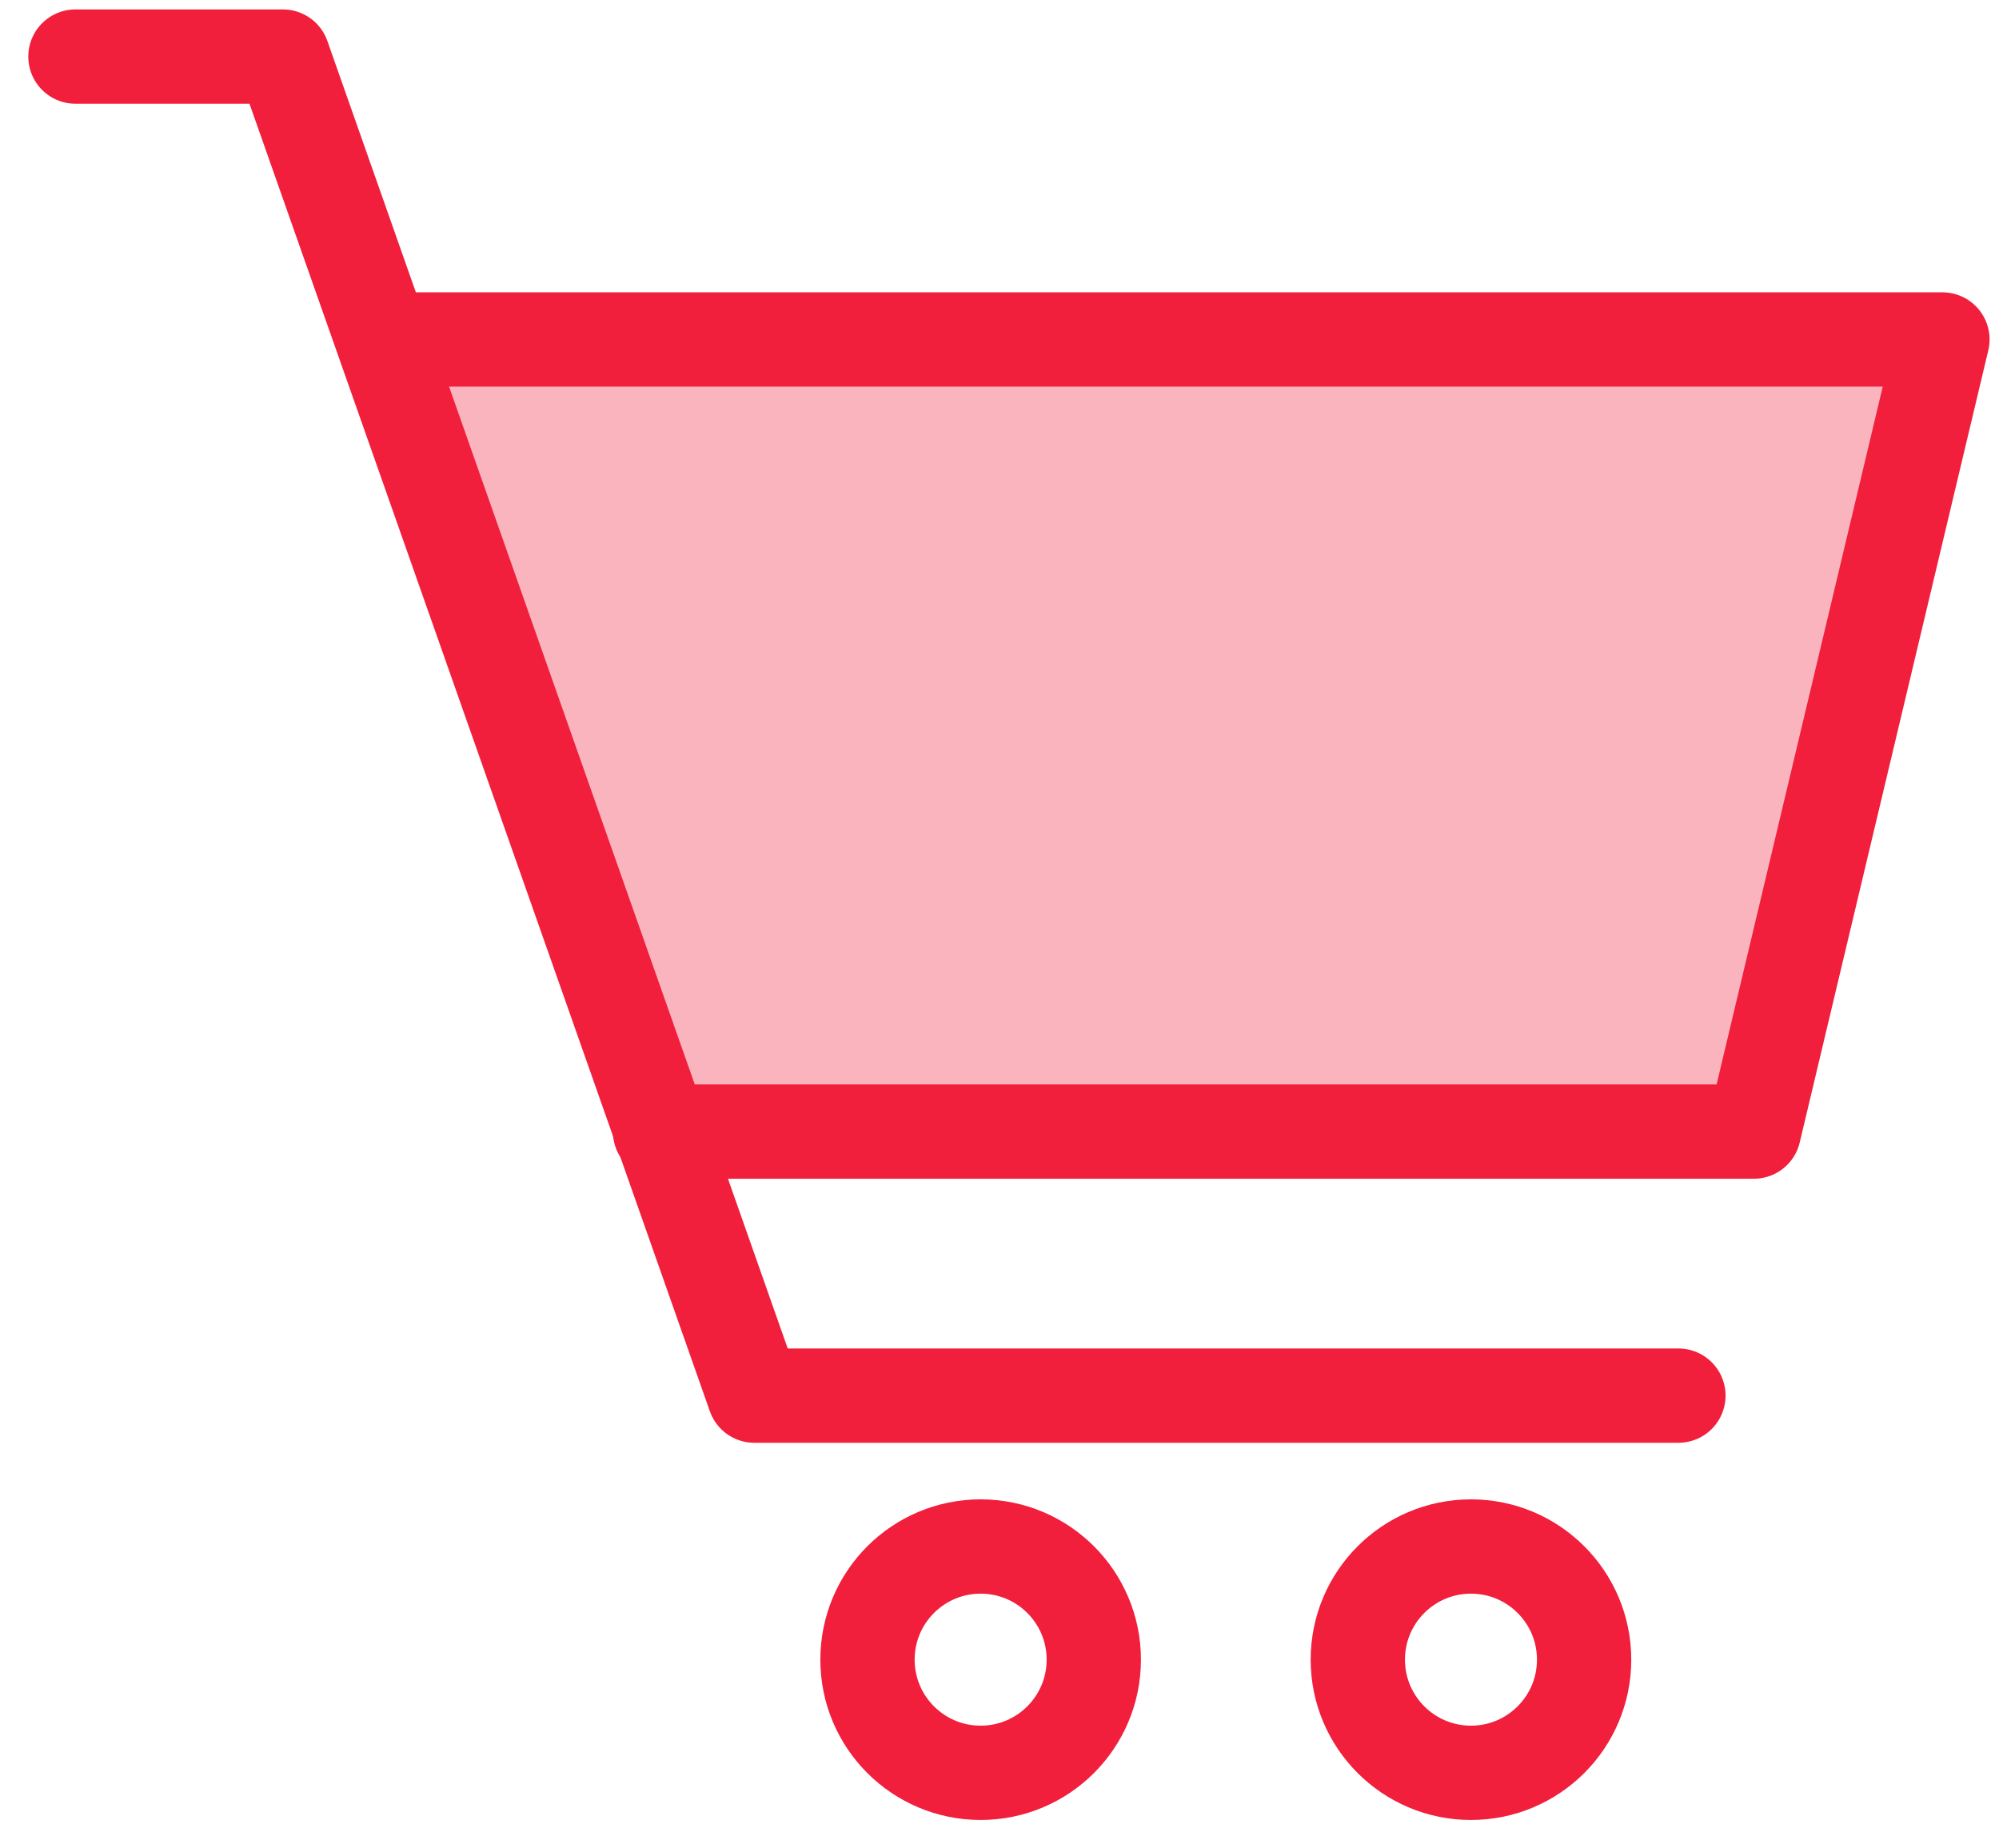 <svg width="53" height="49" viewBox="0 0 53 49" fill="none" xmlns="http://www.w3.org/2000/svg">
<path d="M51.5 9H10.5L17.5 30H46.5L51.5 9Z" fill="#F11E3C" fill-opacity="0.33"/>
<path d="M2 1.5H7.5L20 37H44.5" stroke="#F11E3C" stroke-width="2.5" stroke-linecap="round" stroke-linejoin="round"/>
<path d="M10.5 9H51.5L46.5 30C36.833 30 17.5 30 17.5 30" stroke="#F11E3C" stroke-width="2.5" stroke-linecap="round" stroke-linejoin="round"/>
<circle cx="26" cy="44" r="3" stroke="#F11E3C" stroke-width="2.5"/>
<circle cx="39" cy="44" r="3" stroke="#F11E3C" stroke-width="2.5"/>
</svg>
